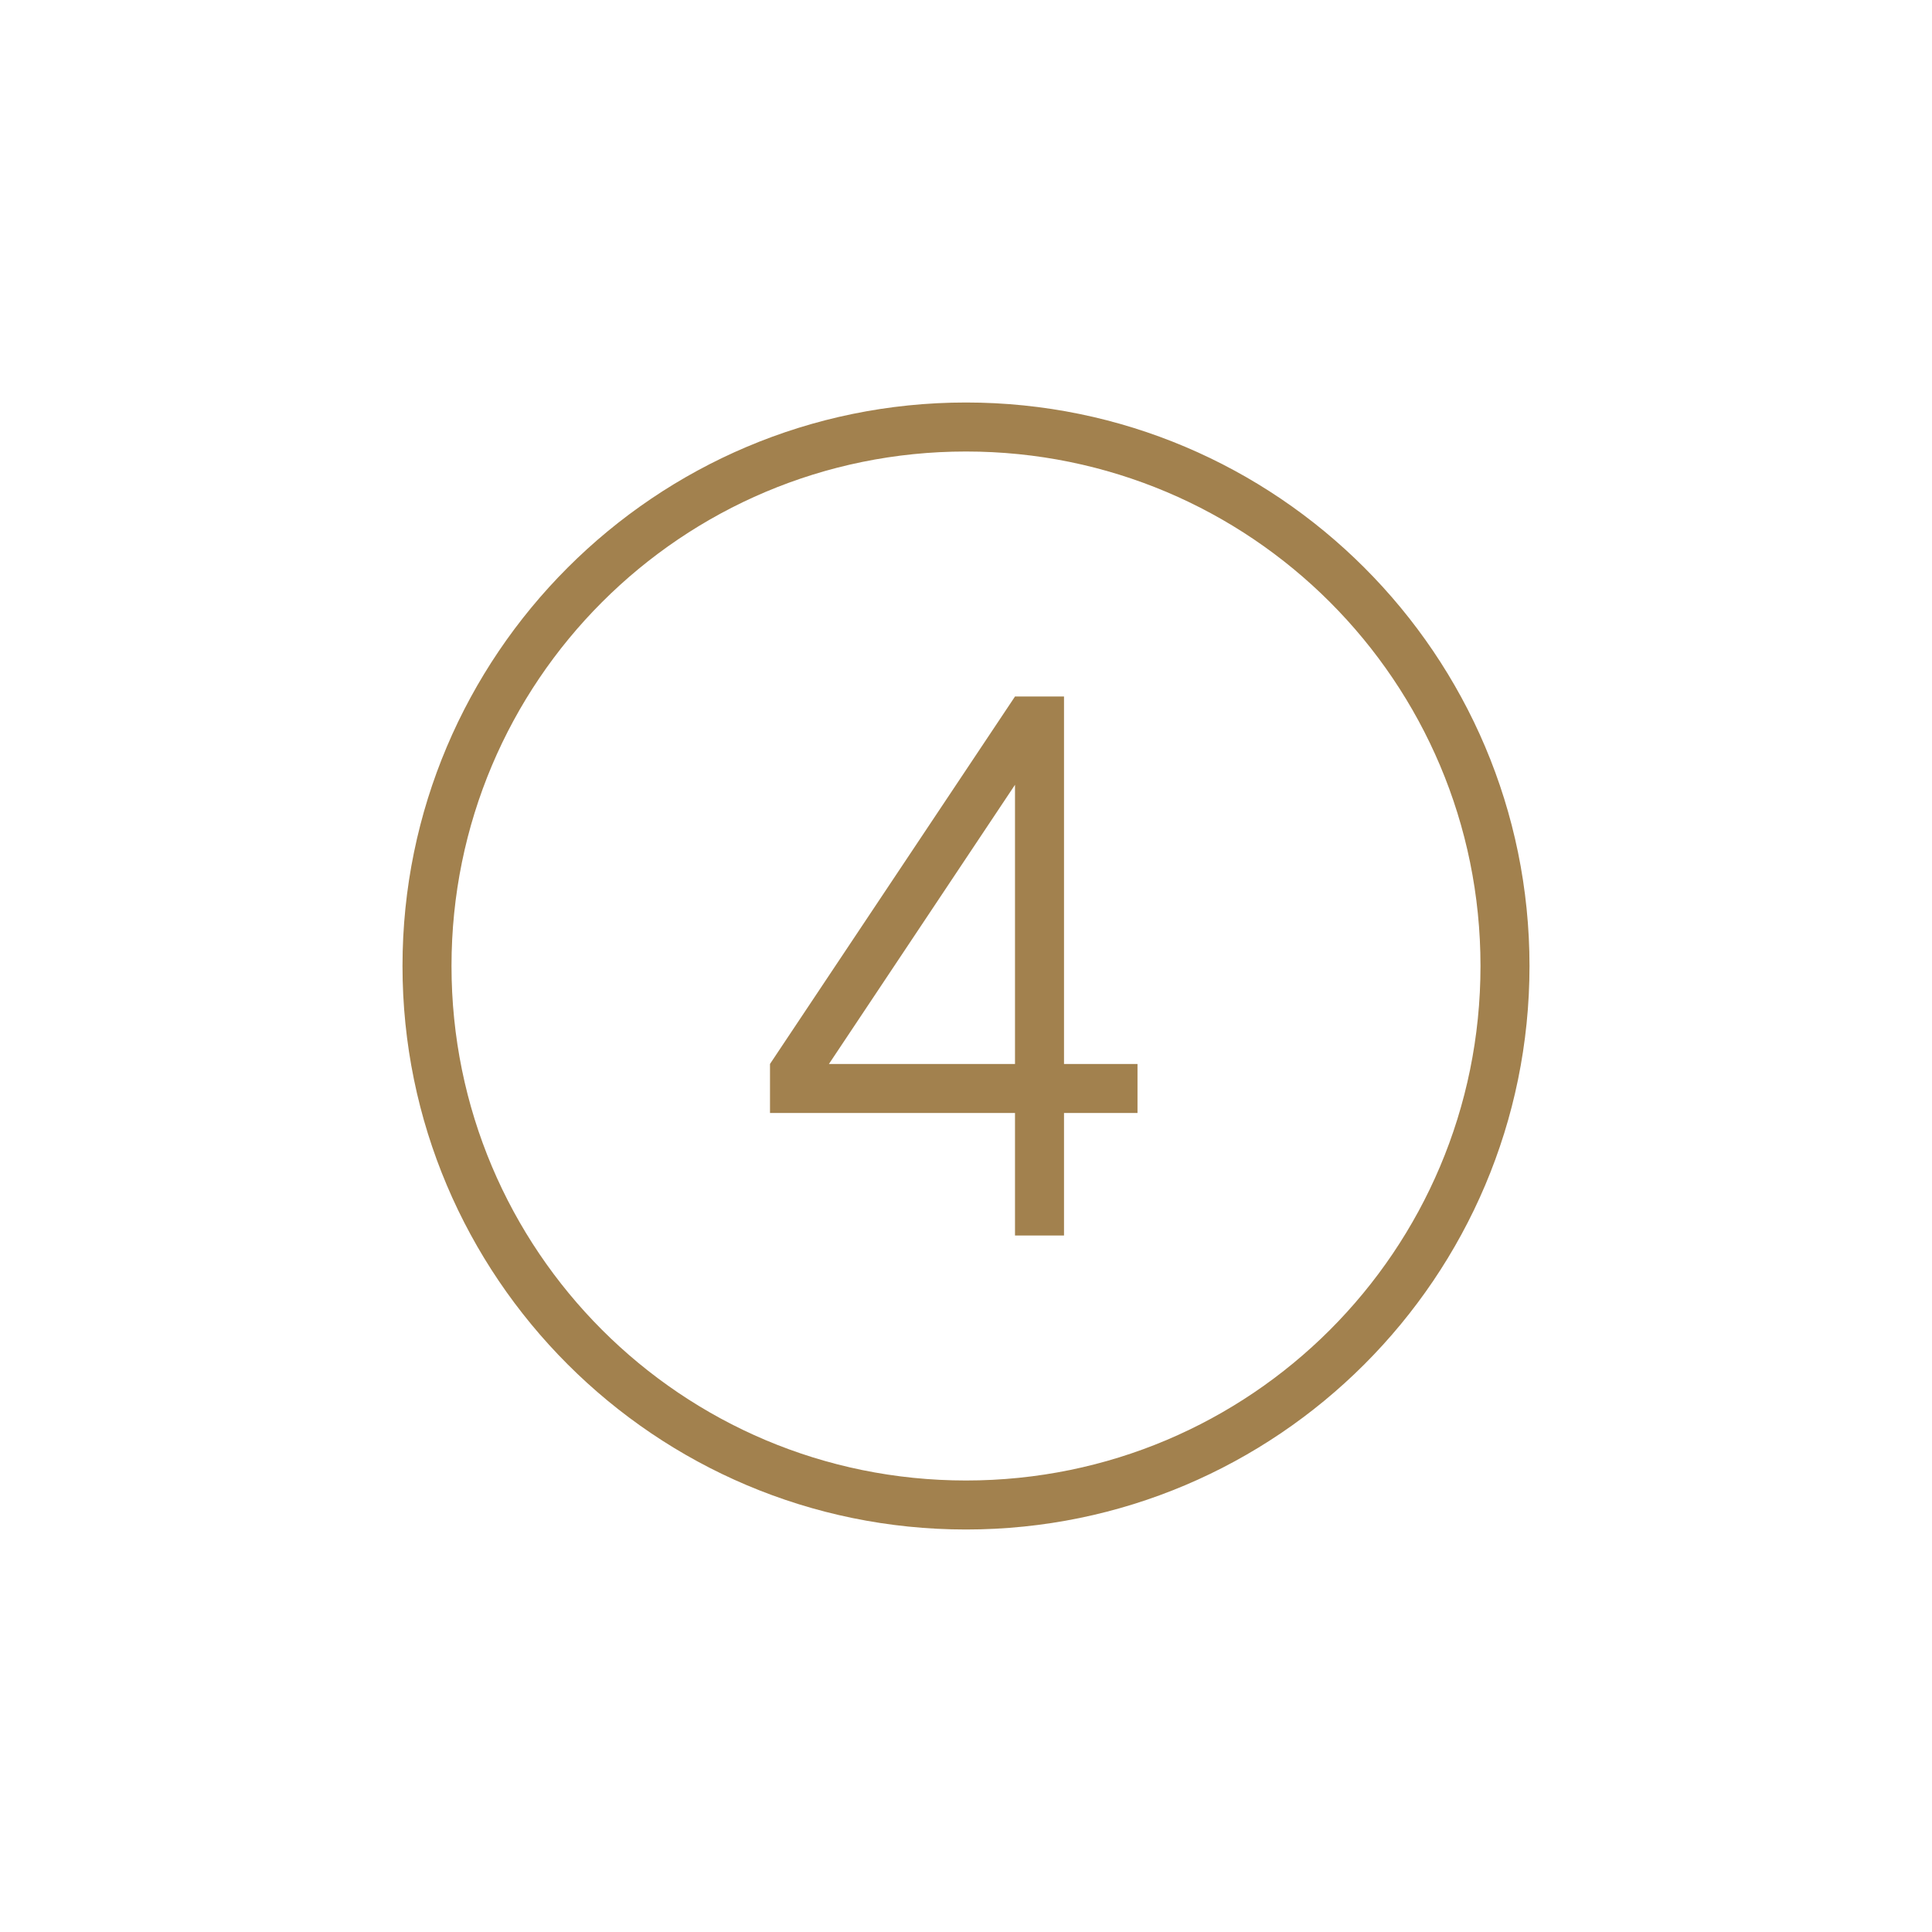<svg width="96" height="96" viewBox="0 0 96 96" fill="none" xmlns="http://www.w3.org/2000/svg">
<path d="M48 20C32.55 20 20 32.55 20 48C20 63.45 32.55 76 48 76C63.45 76 76 63.45 76 48C76 32.55 63.45 20 48 20ZM48 22.435C62.134 22.435 73.565 33.866 73.565 48C73.565 62.134 62.134 73.565 48 73.565C33.866 73.565 22.435 62.134 22.435 48C22.435 33.866 33.866 22.435 48 22.435ZM50.435 34.606V34.609L38.261 52.867L38.266 52.87H38.261V55.304H50.435V61.391H52.87V55.304H56.522V52.87H52.87V34.609H50.44L50.435 34.606ZM50.435 38.996V52.87H41.188L50.435 38.996Z" fill="#A2814E"/>
</svg>
